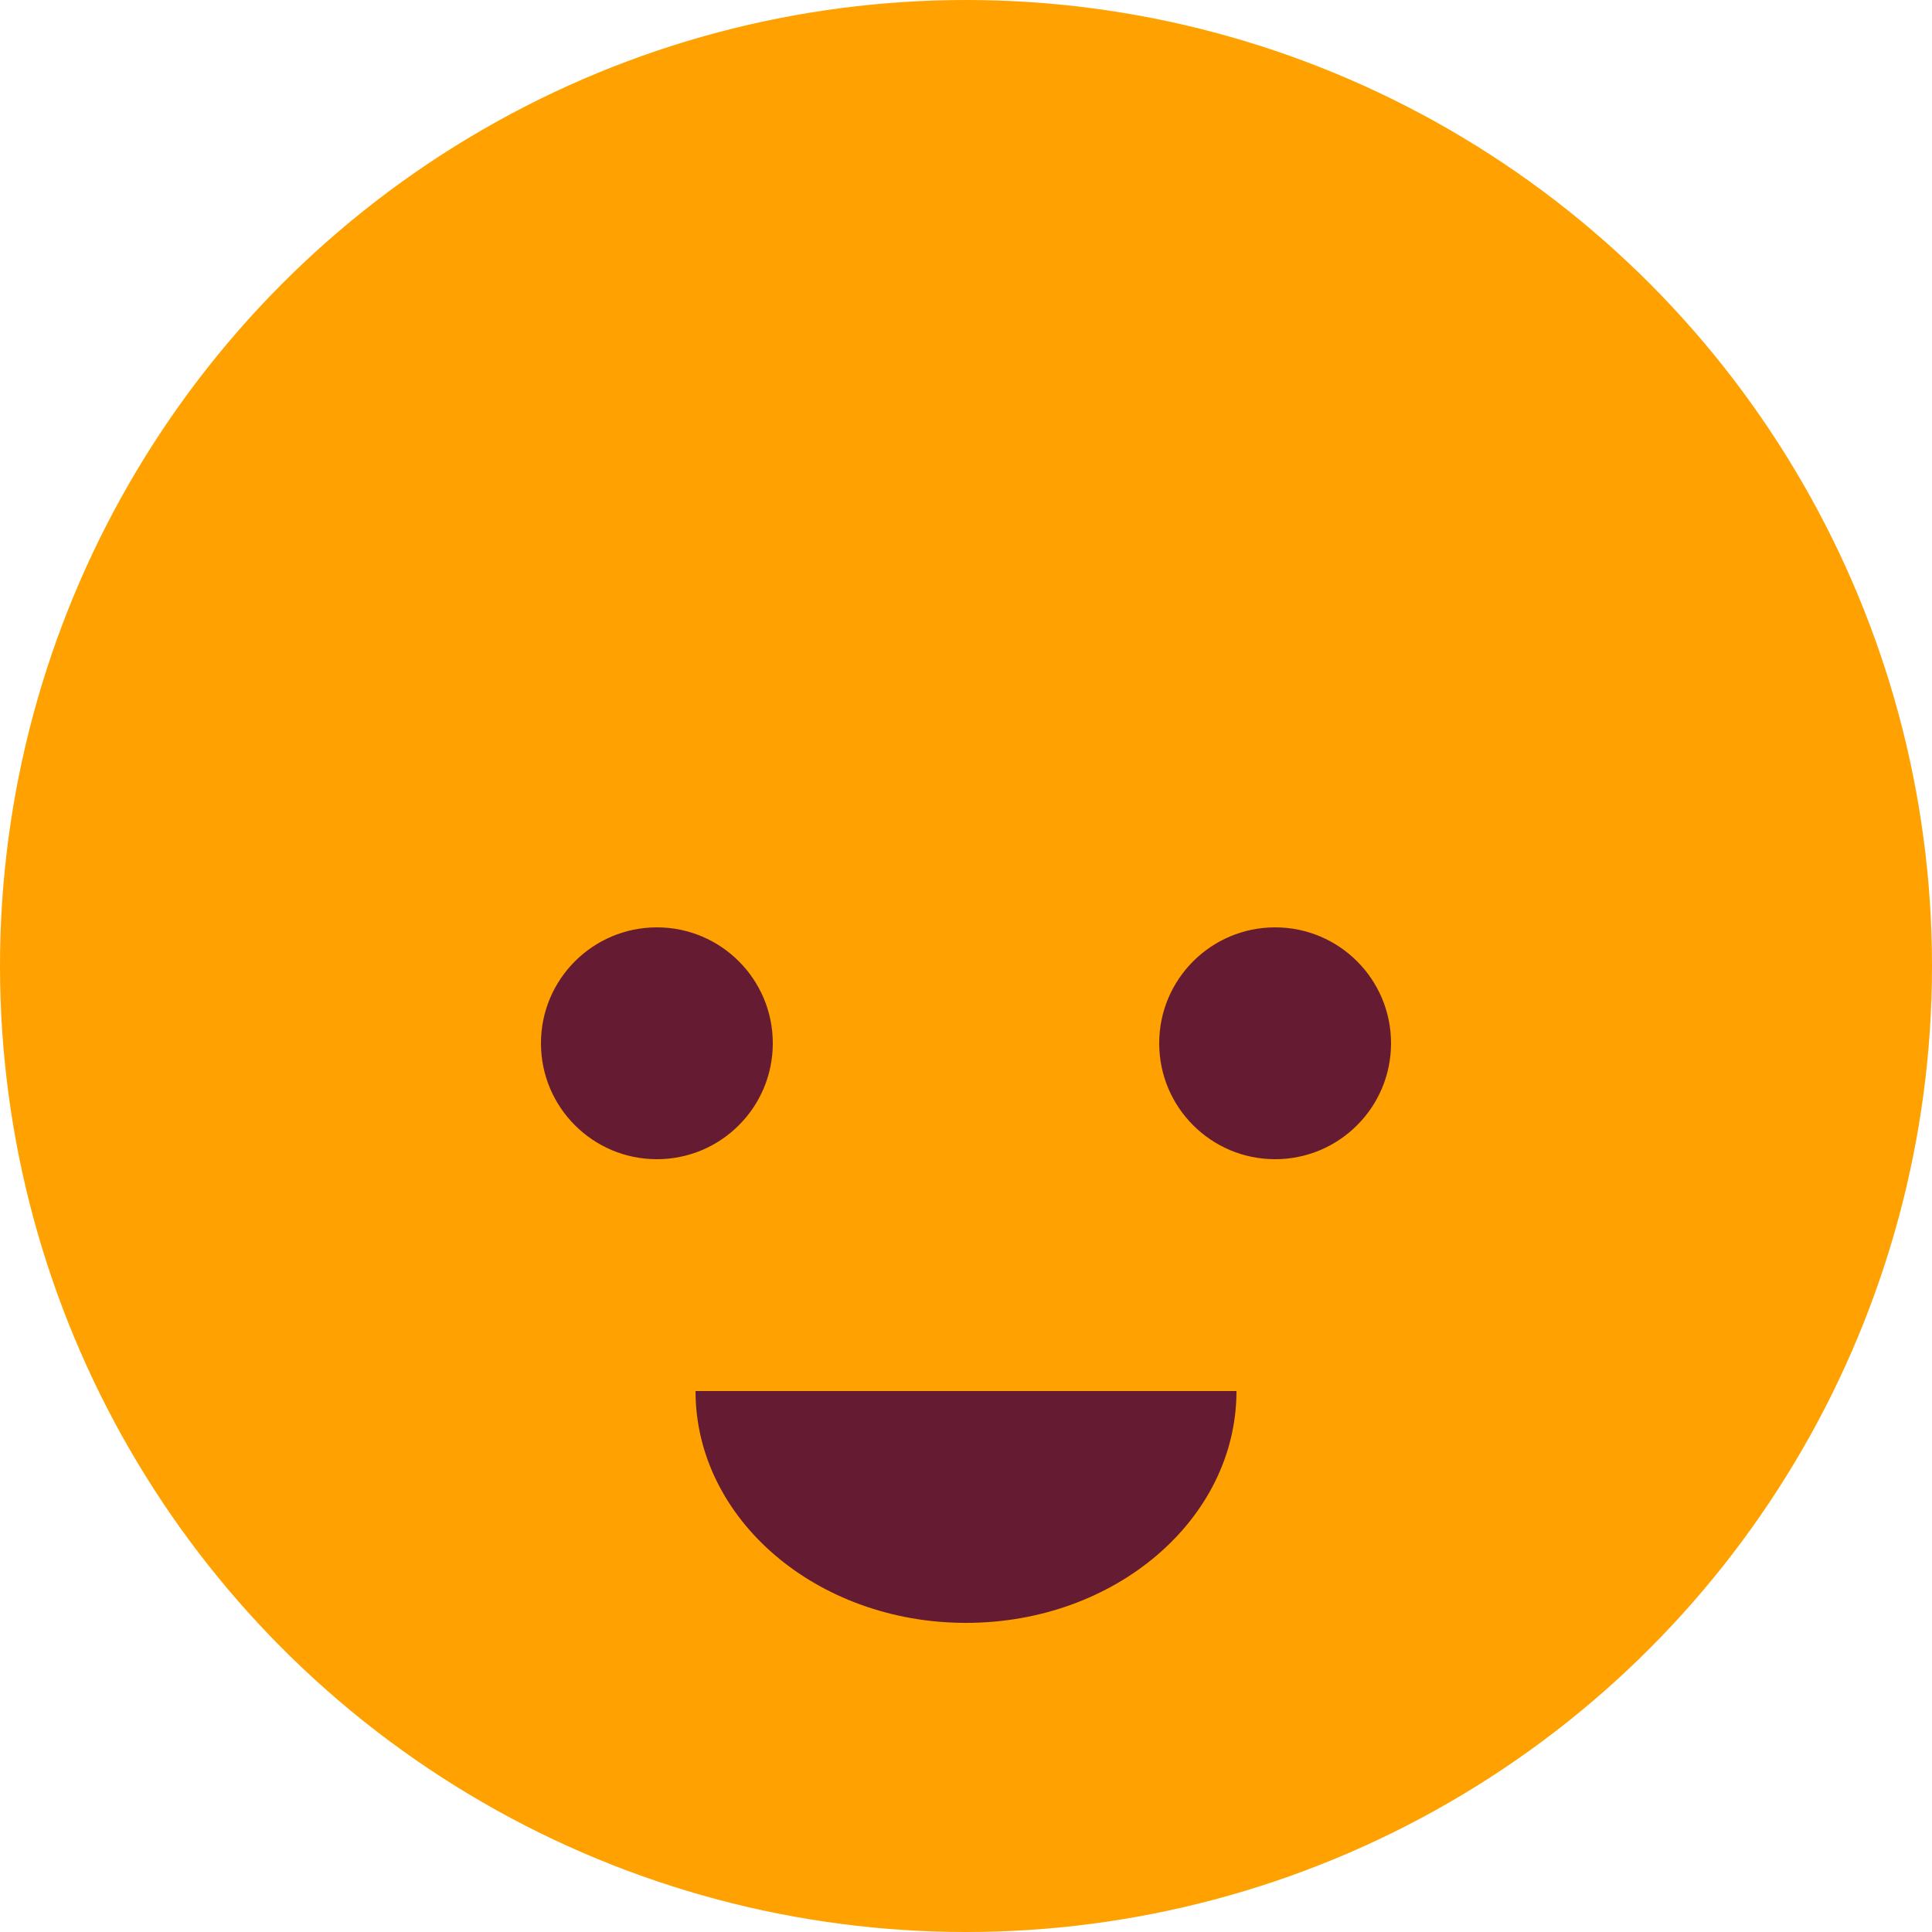 <svg width="50" height="50" viewBox="0 0 50 50" fill="none" xmlns="http://www.w3.org/2000/svg">
<circle cx="25" cy="25" r="25" fill="#FFA100"/>
<path d="M20 27C20 28.657 18.657 30 17 30C15.343 30 14 28.657 14 27C14 25.343 15.343 24 17 24C18.657 24 20 25.343 20 27Z" fill="#651C32"/>
<path d="M36 27C36 28.657 34.657 30 33 30C31.343 30 30 28.657 30 27C30 25.343 31.343 24 33 24C34.657 24 36 25.343 36 27Z" fill="#651C32"/>
<path d="M25 42C28.866 42 32 39.314 32 36H18C18 39.314 21.134 42 25 42Z" fill="#651C32"/>
</svg>
